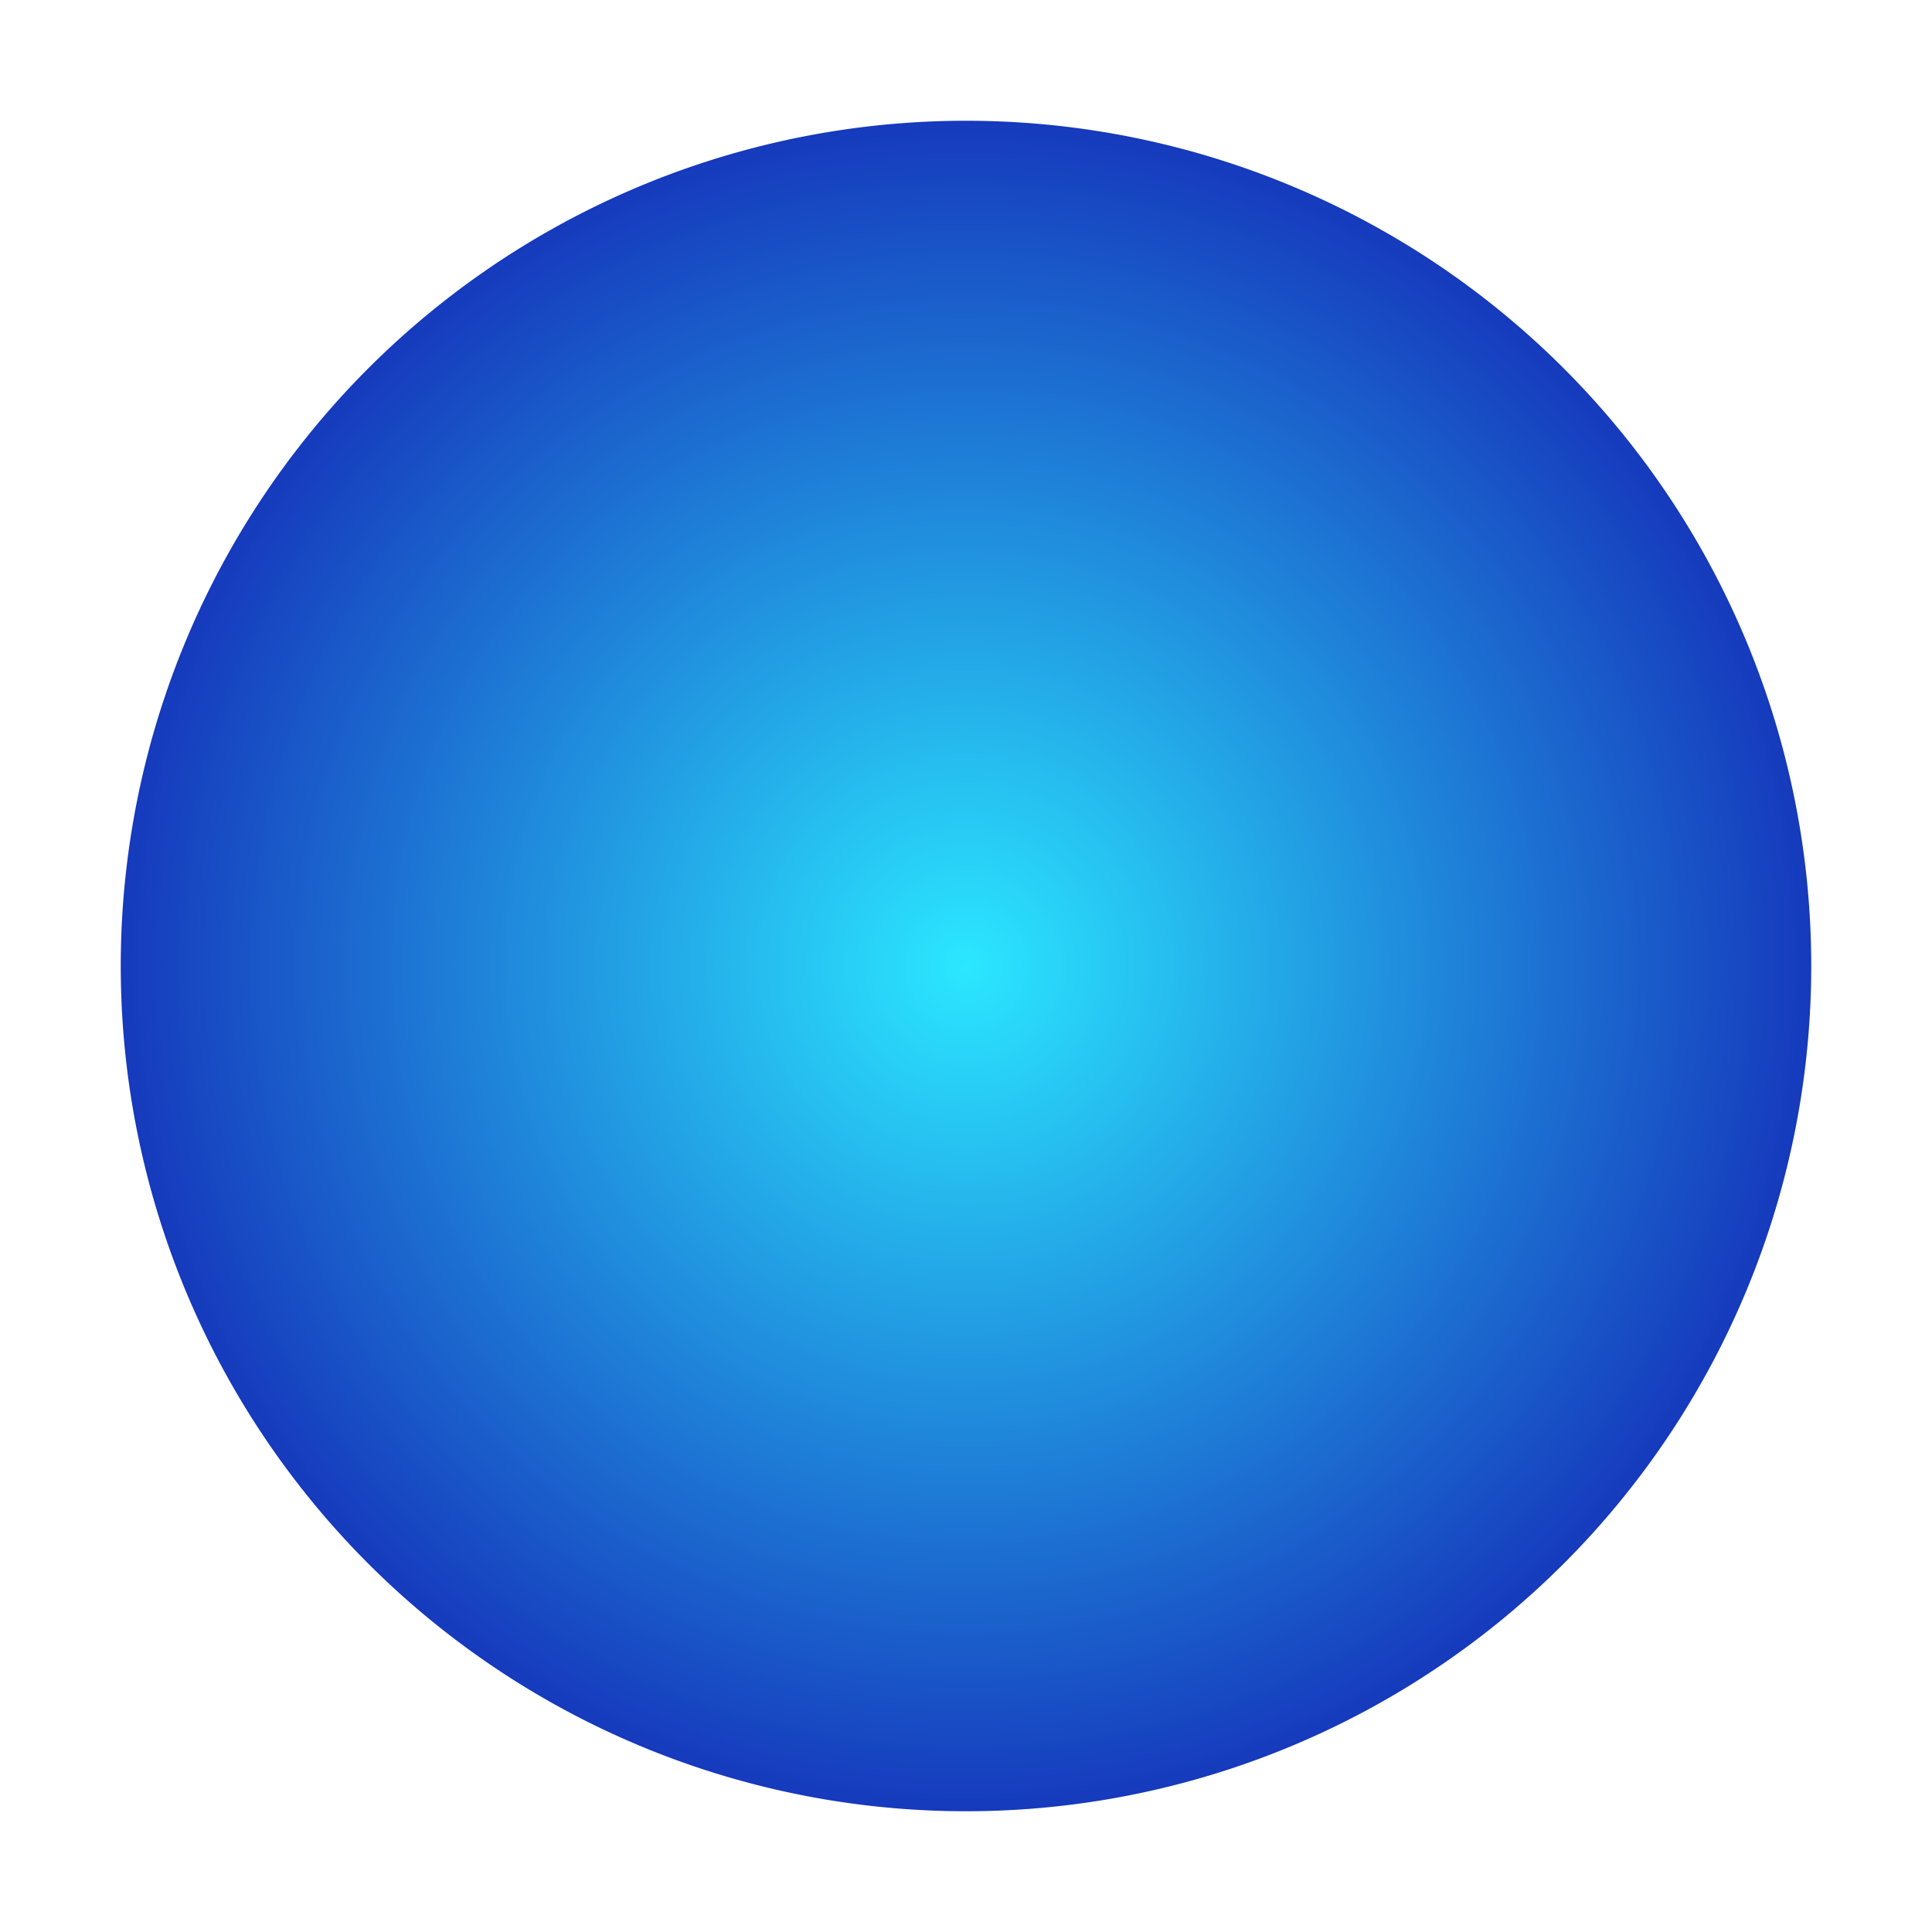 <?xml version="1.0" encoding="UTF-8" standalone="no"?>
<svg
   xmlns:dc="http://purl.org/dc/elements/1.1/"
   xmlns:cc="http://creativecommons.org/ns#"
   xmlns:rdf="http://www.w3.org/1999/02/22-rdf-syntax-ns#"
   xmlns:svg="http://www.w3.org/2000/svg"
   xmlns="http://www.w3.org/2000/svg"
   xmlns:xlink="http://www.w3.org/1999/xlink"
   height="32"
   width="32"
   version="1.1"
   id="svg8318">
  <defs
     id="defs8322">
    <linearGradient
       id="linearGradient8868">
      <stop
         id="stop8870"
         offset="0"
         style="stop-color:#2be7ff;stop-opacity:1" />
      <stop
         id="stop8872"
         offset="1"
         style="stop-color:#163abd;stop-opacity:1" />
    </linearGradient>
    <radialGradient
       gradientUnits="userSpaceOnUse"
       r="14"
       fy="16"
       fx="16"
       cy="16"
       cx="16"
       id="radialGradient8874"
       xlink:href="#linearGradient8868" />
    <filter
       height="1.24"
       y="-0.12"
       width="1.24"
       x="-0.12"
       id="filter8912">
      <feGaussianBlur
         id="feGaussianBlur8914"
         stdDeviation="1.4" />
    </filter>
  </defs>
  <g
     id="layer18">
    <path
       d="M 30,16 A 14,14 0 1 1 2,16 14,14 0 1 1 30,16 z"
       id="path8866"
       style="fill:url(#radialGradient8874);fill-opacity:1;stroke:none;filter:url(#filter8912)" />
  </g>
</svg>
